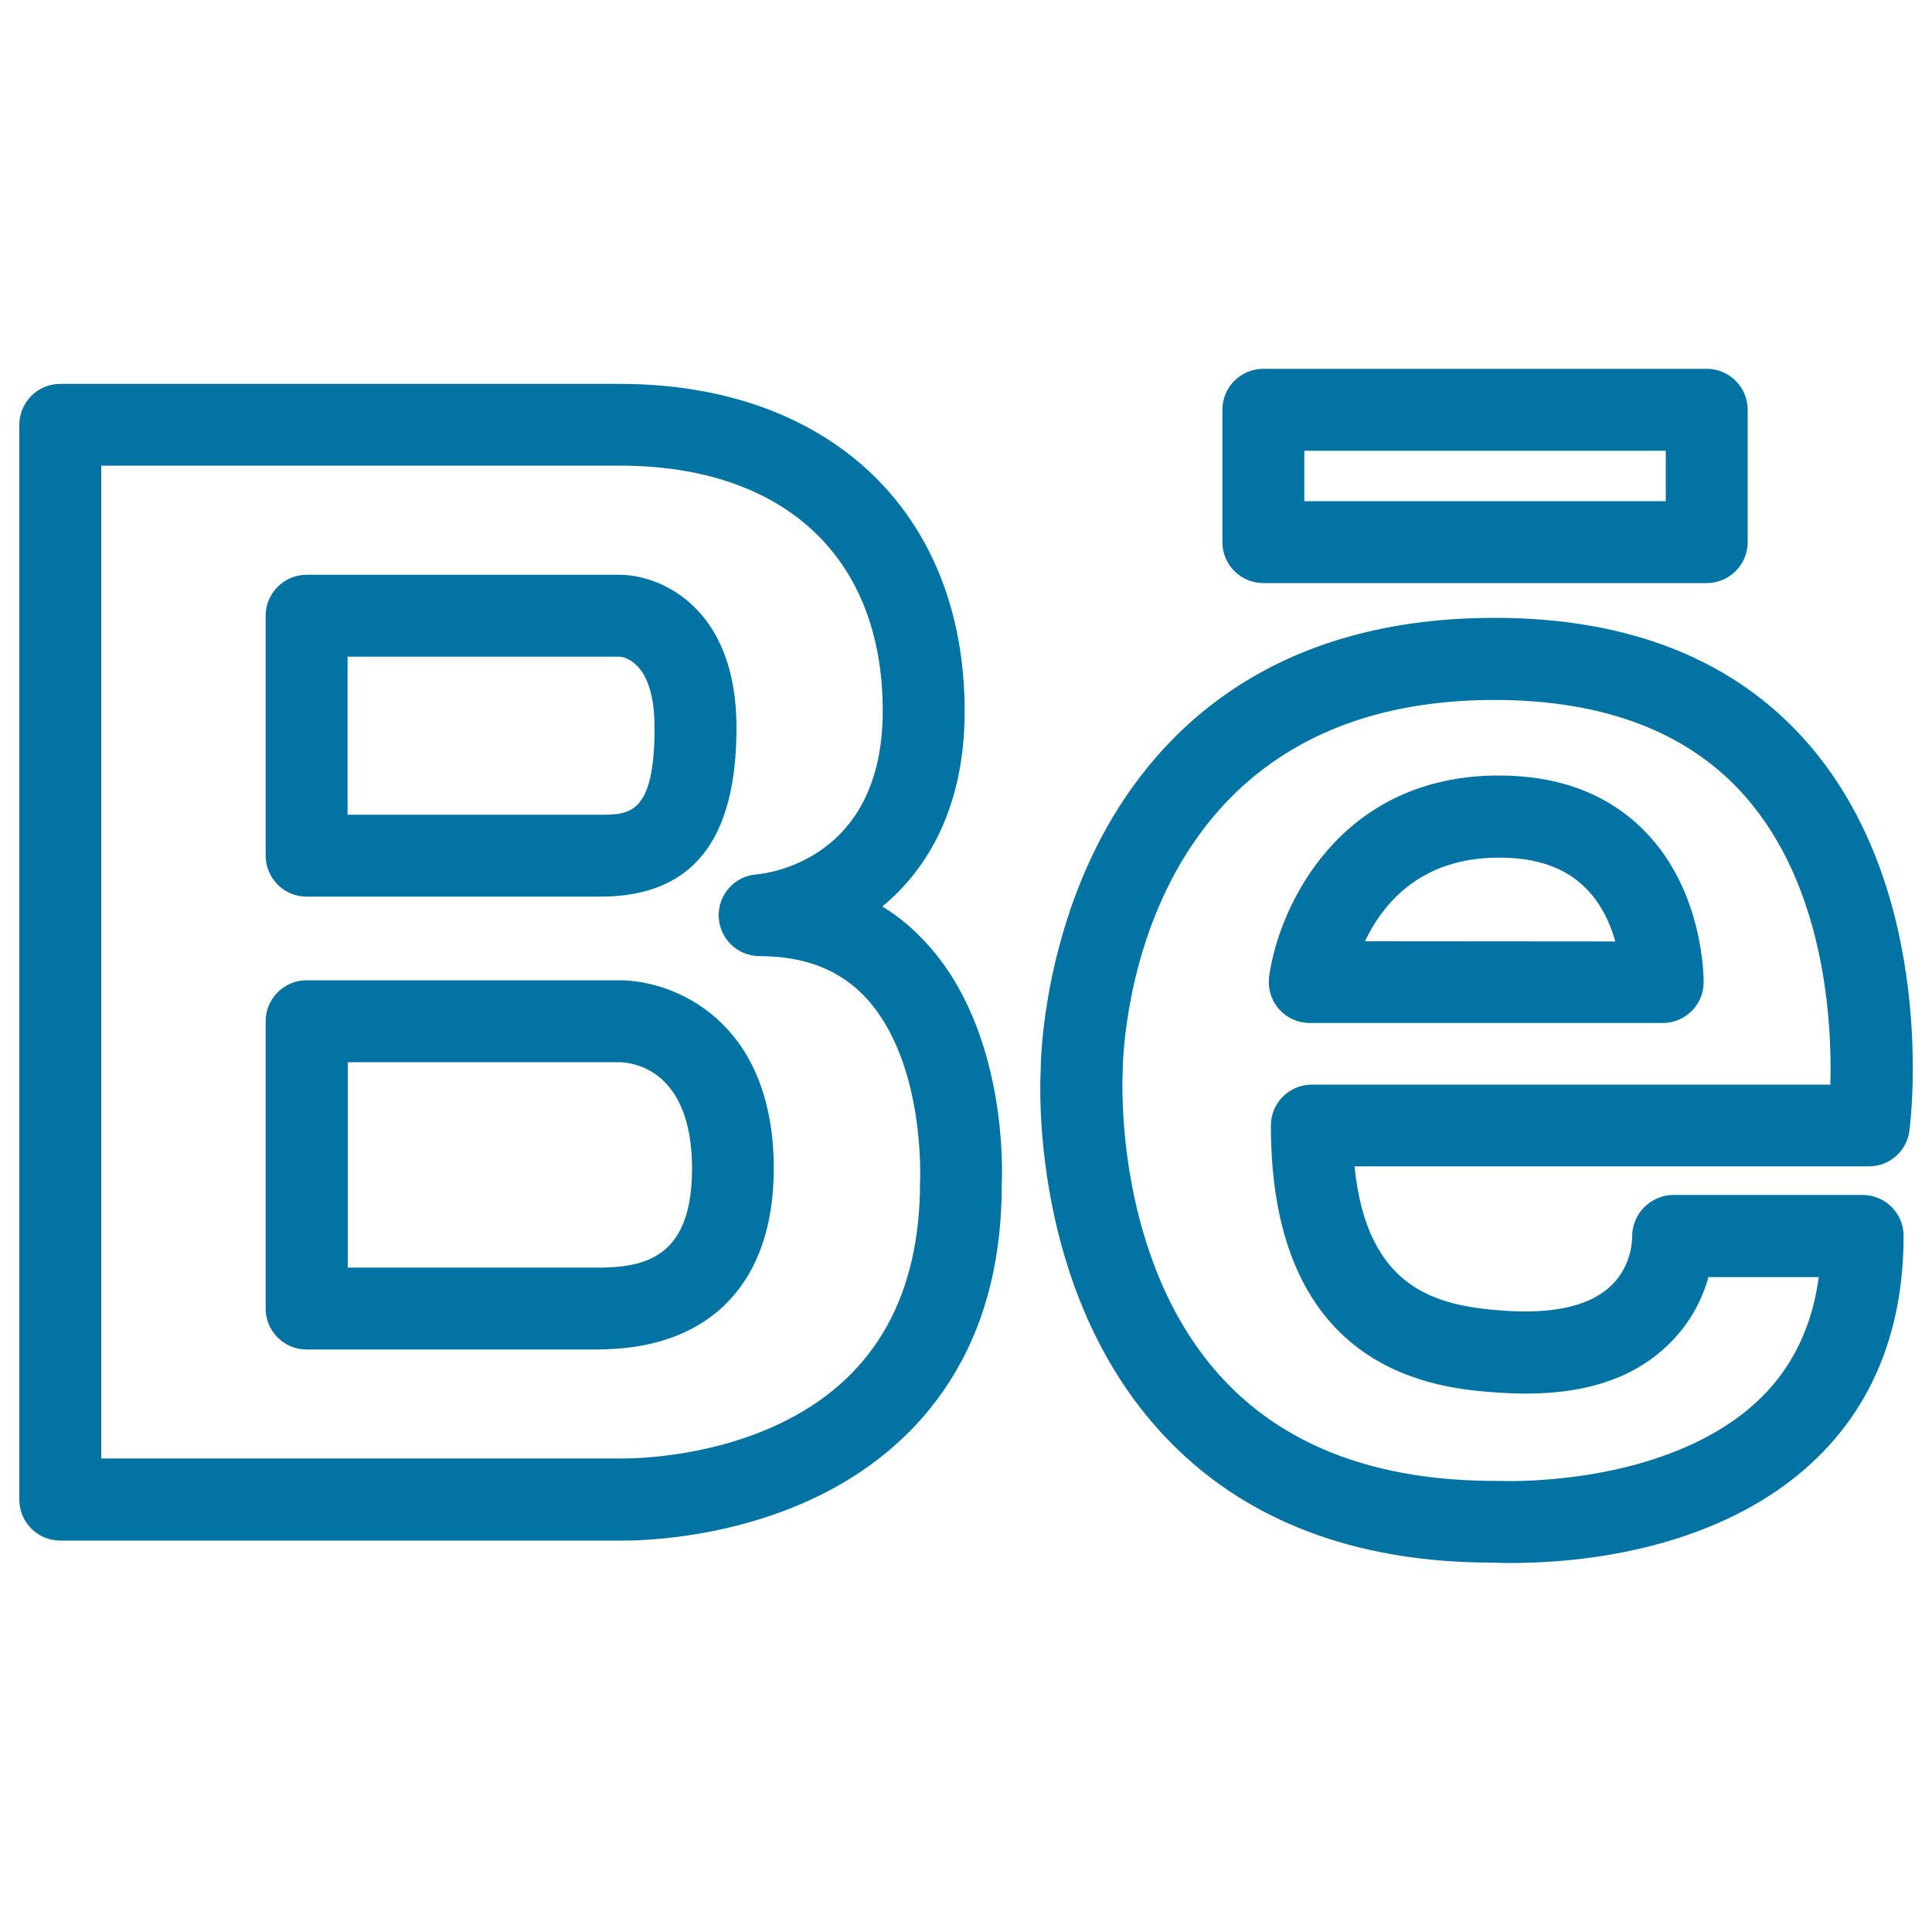 <svg xmlns="http://www.w3.org/2000/svg" viewBox="0 0 1000 1000" style="fill:#0273a2">
<title>Behance Social Outlined Logo SVG icon</title>
<g><g id="behance"><g><path d="M320.7,507.4H158.7c-11.7,0-21.2,9.5-21.2,21.2v148.7c0,11.7,9.5,21.2,21.2,21.2h143.4l6.3,0l4.5-0.1c55.6-1.3,87.6-35.3,87.6-93.5C400.5,527.8,348.4,507.4,320.7,507.4z M312.1,656.1H180V549.8h140.7c6.3,0.1,37.5,3.3,37.5,55.2C358.1,649,336,655.6,312.1,656.1z M158.7,464.1h151.9c47.5,0,70.6-28.6,70.6-87.5c0-62.6-39.6-79.1-60.6-79.1H158.7c-11.7,0-21.2,9.5-21.2,21.2v124.1C137.5,454.6,147,464.1,158.7,464.1z M179.9,339.9h140.7c0.2,0,18.2,0.4,18.2,36.7c0,45.1-13.1,45.1-28.2,45.1H179.9V339.9L179.9,339.9z M456.7,469.2c23.4-19.4,42.6-51.3,42.6-101.2c0-102.9-70.1-169.3-178.6-169.3H31.2c-11.7,0-21.2,9.5-21.2,21.2v556.3c0,11.7,9.5,21.2,21.2,21.2H320c0.2,0,2.4,0,2.6,0l0,0c13.1,0,59.5-1.8,104.3-24.7c41.8-21.4,91.7-66.7,91.6-159.5c0.2-3.2,3.9-79.7-40-126.1C471.9,480,464.7,474.1,456.7,469.2z M476.2,612c0,58.3-23.1,99.6-68.6,122.9c-37.2,19.1-77.3,20-84.9,20l0,0l-2,0H52.4V241h268.3c85.3,0,136.2,47.5,136.2,126.9c0,76.6-58.7,84.1-65.3,84.7c-11.4,0.8-20,10.5-19.6,21.9c0.4,11.4,9.8,20.4,21.2,20.4c23.2,0,41,6.9,54.5,21C479,549.1,476.3,610.2,476.2,612z M988.3,585.3c0.7-5,15.2-123.3-53-201.1c-37.5-42.7-91.9-64.4-161.7-64.4c-121.3,0-179,64.5-206.1,118.6c-28.6,57.3-28.9,114-28.8,115c-0.3,4.7-6.4,115,63.9,189.8c40.8,43.5,98.3,65.6,169.7,65.6h0.2c0,0,3.2,0.2,8.9,0.2c98.6,0,203.9-44.5,203.9-169.3c0-11.7-9.5-21.2-21.2-21.2H866c-5.7,0-11.1,2.5-15.1,6.5c-4,4-6.2,9.7-6.1,15.4c0,0.6,0.1,13.9-10.1,24.3c-10.7,10.9-29.4,15.6-56.4,13.7c-34.3-2.4-70.8-10.7-77.2-74.7h266.1C977.9,603.8,986.9,595.9,988.3,585.3z M947.4,561.4H679c-11.7,0-21.2,9.5-21.2,21.2c0,130,88.5,136.2,117.6,138.2c41.5,2.9,70.6-6.4,90.4-27.1c10.3-10.8,15.7-22.7,18.5-32.7h57.1c-5.4,39.8-26.6,68.1-64.5,86c-37.3,17.7-79.3,19.6-95.6,19.6c-3.9,0-6.2-0.1-7.7-0.1c-60.3,0-107.4-17.5-139.9-52C576,653.3,581,557.2,581.1,554.9c0-7.9,2.8-192.6,192.5-192.6c56.9,0,100.6,16.8,129.6,49.8C944.6,459.1,948.3,528.6,947.4,561.4z M775.8,401.4c-82.6,0-113.9,68-118.9,104c-0.8,6.1,1,12.2,5,16.8c4,4.6,9.9,7.3,16,7.3h182.7c11.6,0,21.1-9.3,21.2-20.9c0-1.9,0.3-47.3-30.7-78.6C832.4,411,807,401.4,775.8,401.4z M706.5,487.2c9.2-19.4,28.7-43.3,69.3-43.3c19.7,0,34.4,5.2,45,15.8c8.2,8.2,12.7,18.5,15.3,27.6L706.5,487.2L706.5,487.2z M653.9,301.8h229.5c11.7,0,21.2-9.5,21.2-21.2v-68.5c0-11.7-9.5-21.2-21.2-21.2H653.9c-11.7,0-21.2,9.5-21.2,21.2v68.5C632.7,292.3,642.2,301.8,653.9,301.8z M675.1,233.3h187.1v26.1H675.1V233.3z"/></g></g></g>
</svg>